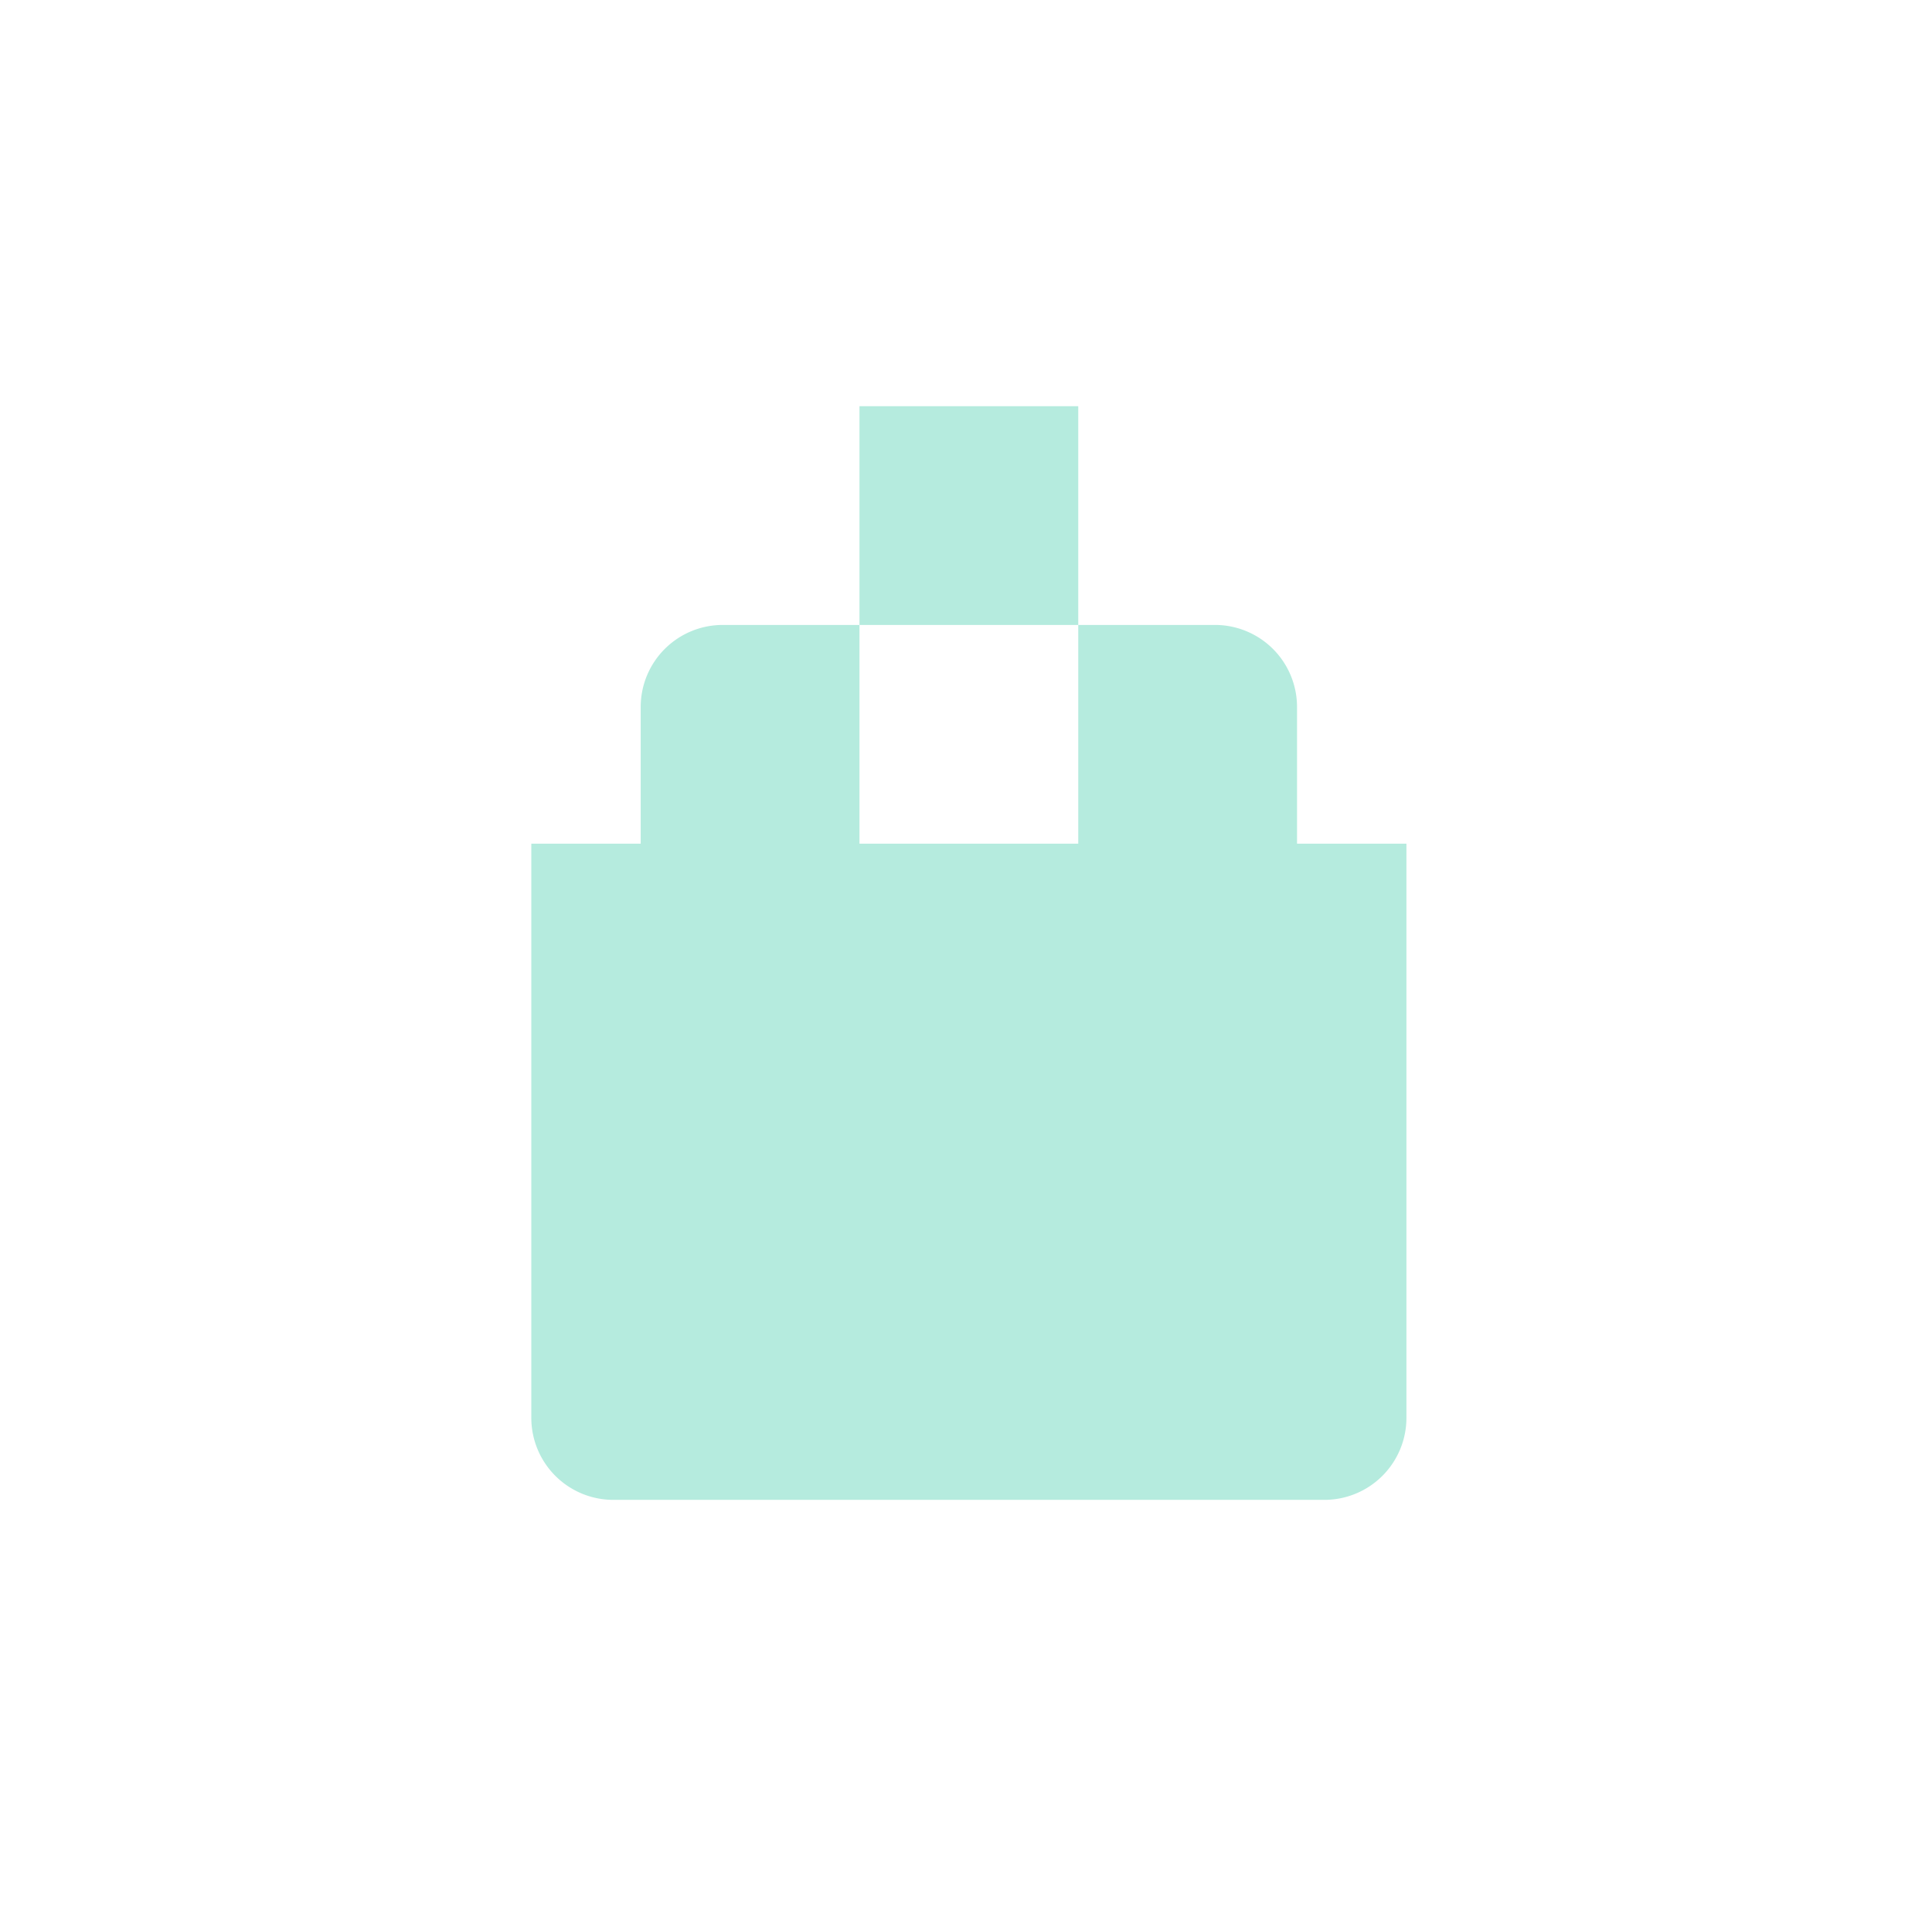 <svg xmlns="http://www.w3.org/2000/svg" width="123.633" height="122.888" viewBox="0 0 123.633 122.888"><g id="Groupe_14403" data-name="Groupe 14403" transform="translate(-897 -2439)"><rect id="Image_25" data-name="Image 25" width="123.633" height="122.888" transform="translate(897 2439)" fill="none"></rect><g id="Groupe_14127" data-name="Groupe 14127" transform="translate(8163.824 -11236.547)"><path id="Trac&#xE9;_916" data-name="Trac&#xE9; 916" d="M0,0V-8.75A5.251,5.251,0,0,0-5.25-14H-14V0H-28V-14h-8.75A5.25,5.25,0,0,0-42-8.75V0h-7V36.75A5.249,5.249,0,0,0-43.75,42H1.75A5.249,5.249,0,0,0,7,36.75V0Z" transform="translate(-7183.824 13729.547)" fill="#b5ebde"></path><path id="Trac&#xE9;_918" data-name="Trac&#xE9; 918" d="M155.176-56h14V-70h-14Z" transform="translate(-7367 13771.547)" fill="#b5ebde"></path></g></g></svg>